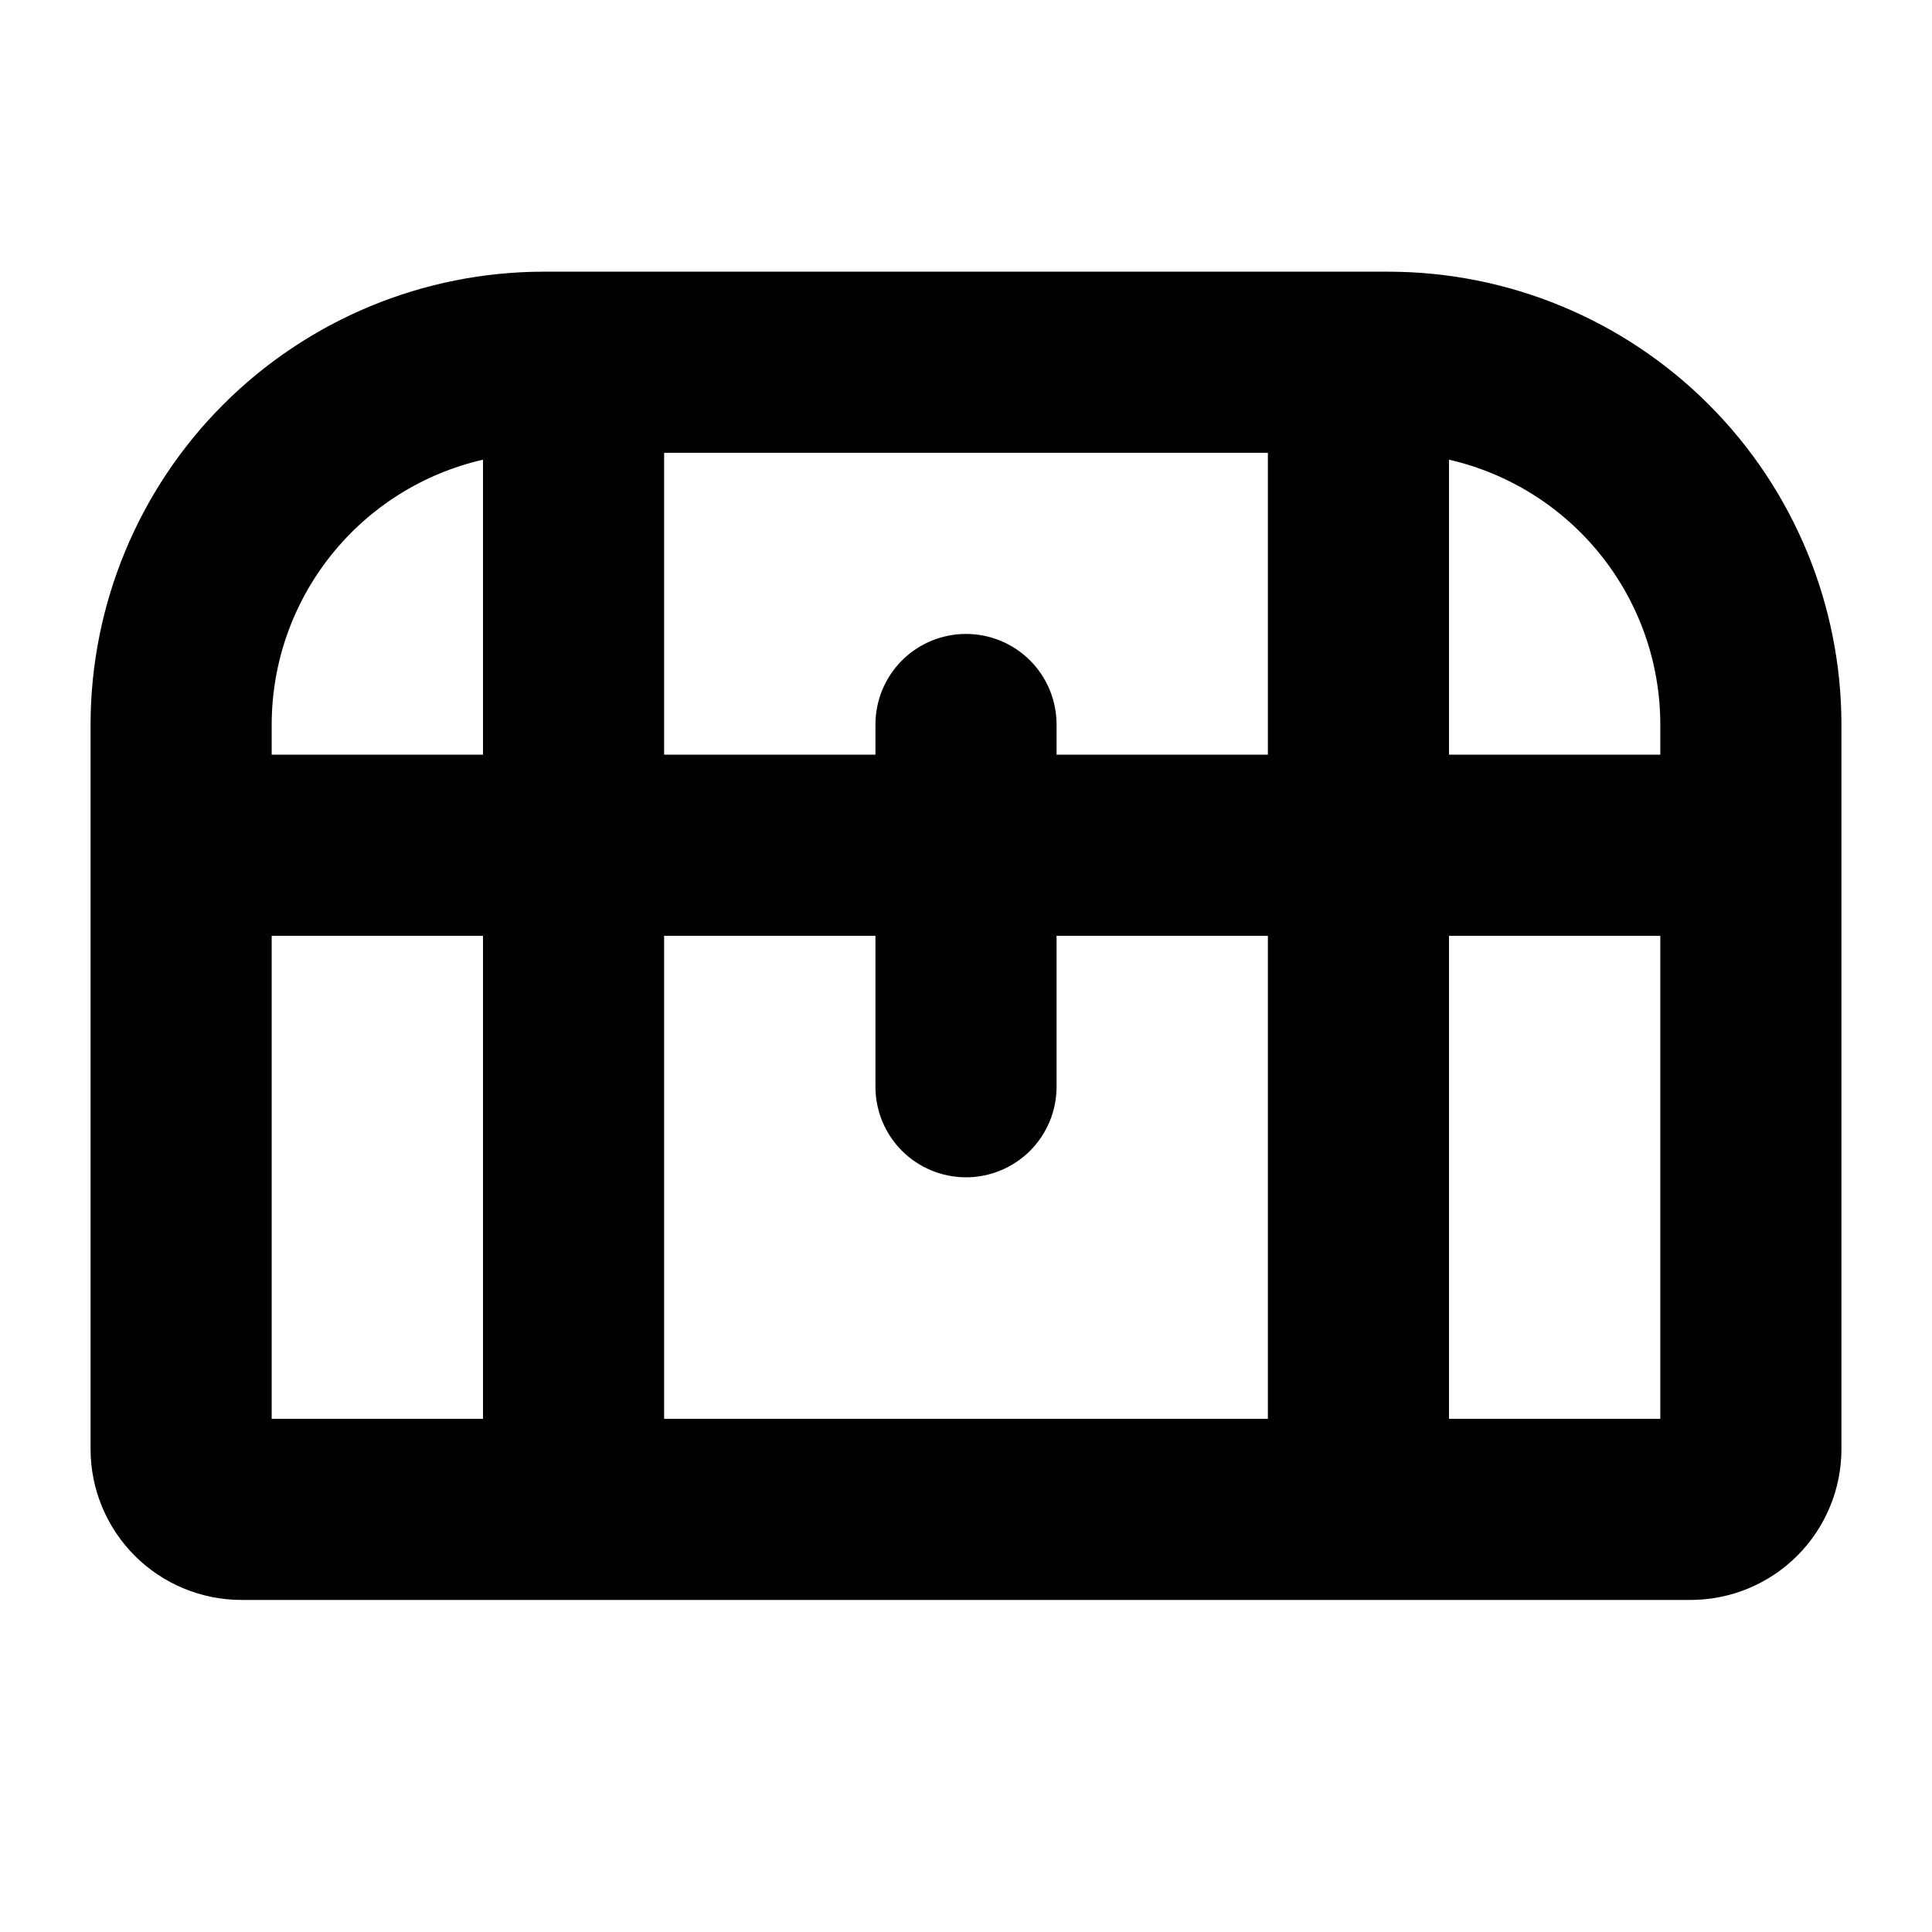 <svg width="32" height="32" viewBox="0 0 32 32" fill="none" xmlns="http://www.w3.org/2000/svg">
<path d="M23 4.5H9C7.012 4.502 5.105 5.293 3.699 6.699C2.293 8.105 1.502 10.012 1.5 12V24C1.5 24.663 1.763 25.299 2.232 25.768C2.701 26.237 3.337 26.5 4 26.5H28C28.663 26.5 29.299 26.237 29.768 25.768C30.237 25.299 30.5 24.663 30.5 24V12C30.498 10.012 29.707 8.105 28.301 6.699C26.895 5.293 24.988 4.502 23 4.5ZM27.5 12V12.5H24V7.614C24.993 7.841 25.88 8.399 26.516 9.196C27.152 9.992 27.499 10.981 27.5 12ZM16 19.5C16.398 19.5 16.779 19.342 17.061 19.061C17.342 18.779 17.5 18.398 17.5 18V15.5H21V23.5H11V15.5H14.5V18C14.5 18.398 14.658 18.779 14.939 19.061C15.221 19.342 15.602 19.5 16 19.5ZM17.5 12.5V12C17.5 11.602 17.342 11.221 17.061 10.939C16.779 10.658 16.398 10.5 16 10.5C15.602 10.5 15.221 10.658 14.939 10.939C14.658 11.221 14.5 11.602 14.5 12V12.5H11V7.5H21V12.5H17.5ZM8 7.614V12.5H4.5V12C4.501 10.981 4.848 9.992 5.484 9.196C6.12 8.399 7.007 7.841 8 7.614ZM4.5 15.5H8V23.5H4.5V15.5ZM24 23.5V15.5H27.5V23.5H24Z" fill="black"/>
</svg>
